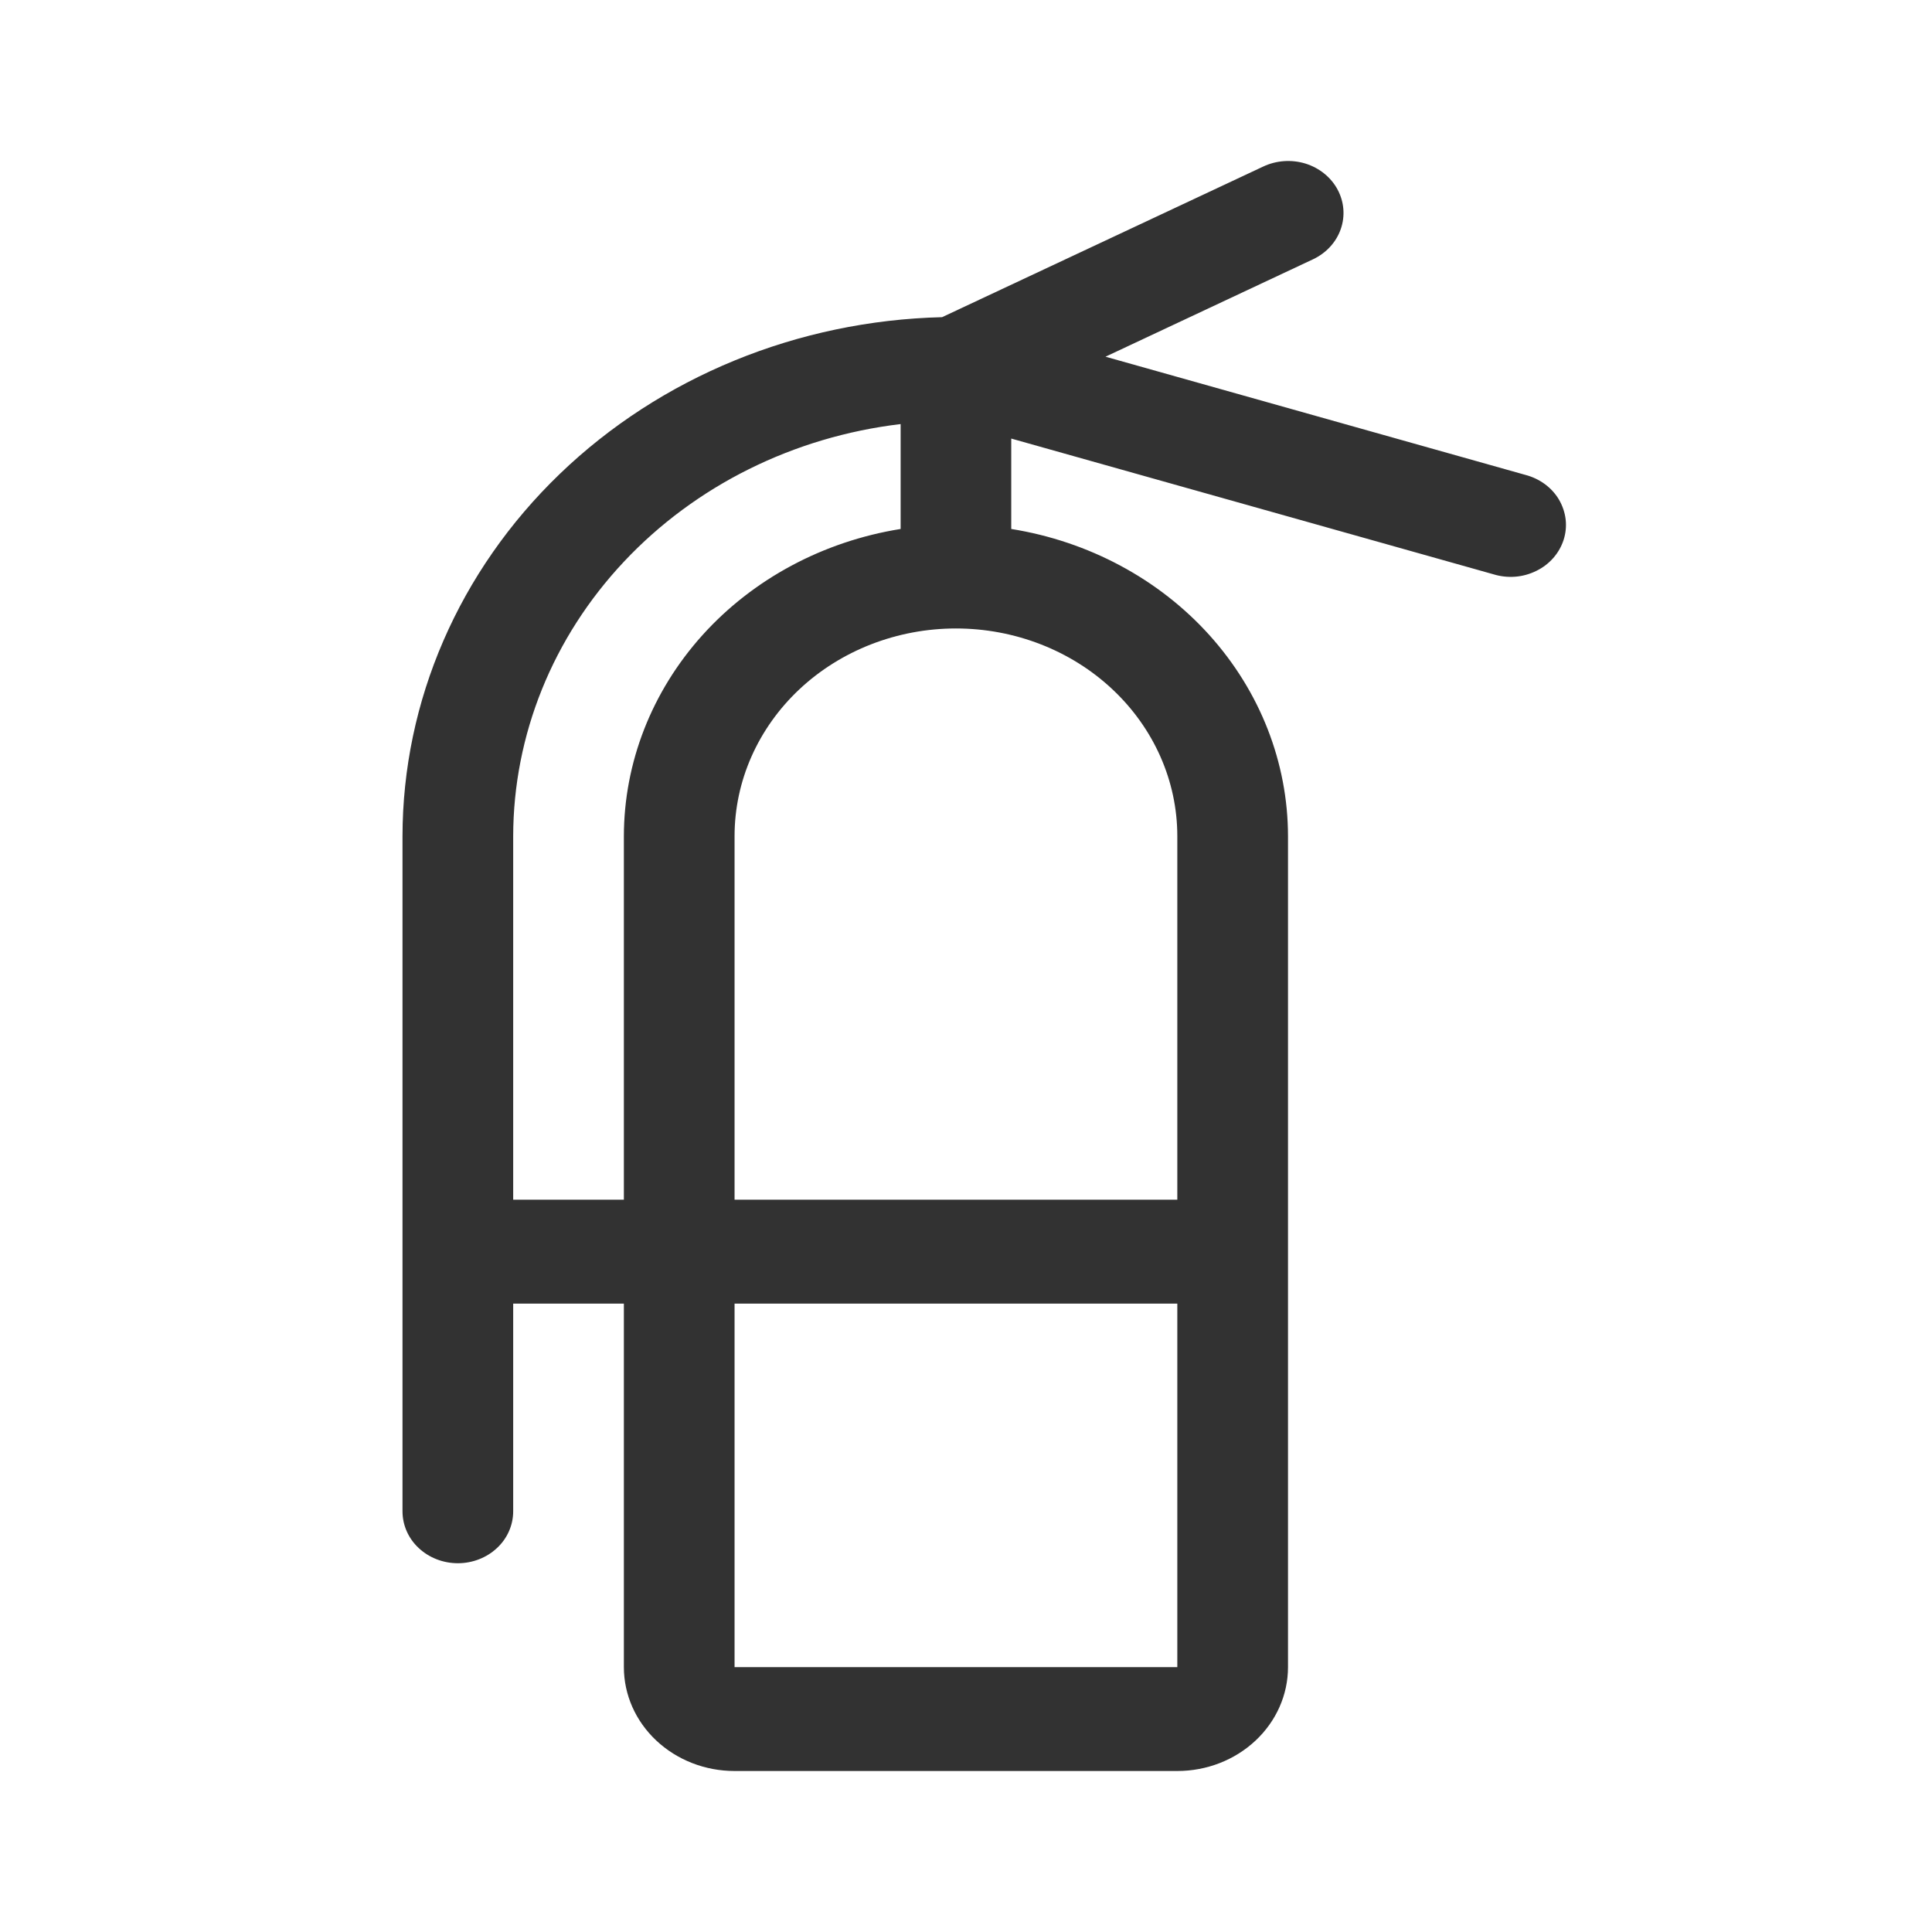 <svg width="24" height="24" viewBox="0 0 24 24" fill="none" xmlns="http://www.w3.org/2000/svg">
<path d="M18.948 5.899L13.733 4.431L16.311 3.221C16.474 3.144 16.598 3.01 16.655 2.847C16.712 2.685 16.698 2.508 16.616 2.355C16.534 2.202 16.39 2.086 16.217 2.032C16.044 1.979 15.855 1.992 15.692 2.069L11.703 3.94C9.91 3.984 8.206 4.682 6.954 5.887C5.702 7.092 5.001 8.708 5 10.391V18.774C5 18.945 5.072 19.11 5.201 19.23C5.33 19.351 5.505 19.419 5.688 19.419C5.87 19.419 6.045 19.351 6.174 19.23C6.303 19.11 6.375 18.945 6.375 18.774V16.194H7.75V20.71C7.75 21.052 7.895 21.38 8.153 21.622C8.411 21.864 8.76 22 9.125 22H14.625C14.99 22 15.339 21.864 15.597 21.622C15.855 21.38 16 21.052 16 20.71V10.387C15.999 9.473 15.653 8.589 15.024 7.89C14.395 7.192 13.523 6.725 12.562 6.571V5.448L18.552 7.134C18.64 7.161 18.731 7.171 18.823 7.164C18.914 7.157 19.003 7.132 19.084 7.092C19.165 7.053 19.237 6.998 19.295 6.932C19.354 6.865 19.397 6.789 19.424 6.706C19.45 6.624 19.459 6.538 19.449 6.452C19.439 6.367 19.411 6.284 19.367 6.208C19.323 6.133 19.263 6.067 19.191 6.014C19.119 5.961 19.036 5.922 18.948 5.899ZM6.375 14.903V10.387C6.377 9.131 6.866 7.918 7.752 6.976C8.638 6.033 9.859 5.426 11.188 5.268V6.571C10.227 6.725 9.355 7.192 8.726 7.89C8.097 8.589 7.751 9.473 7.75 10.387V14.903H6.375ZM14.625 20.71H9.125V16.194H14.625V20.71ZM14.625 10.387V14.903H9.125V10.387C9.125 9.703 9.415 9.047 9.93 8.563C10.446 8.079 11.146 7.807 11.875 7.807C12.604 7.807 13.304 8.079 13.819 8.563C14.335 9.047 14.625 9.703 14.625 10.387Z" fill="#323232"/>
</svg>
